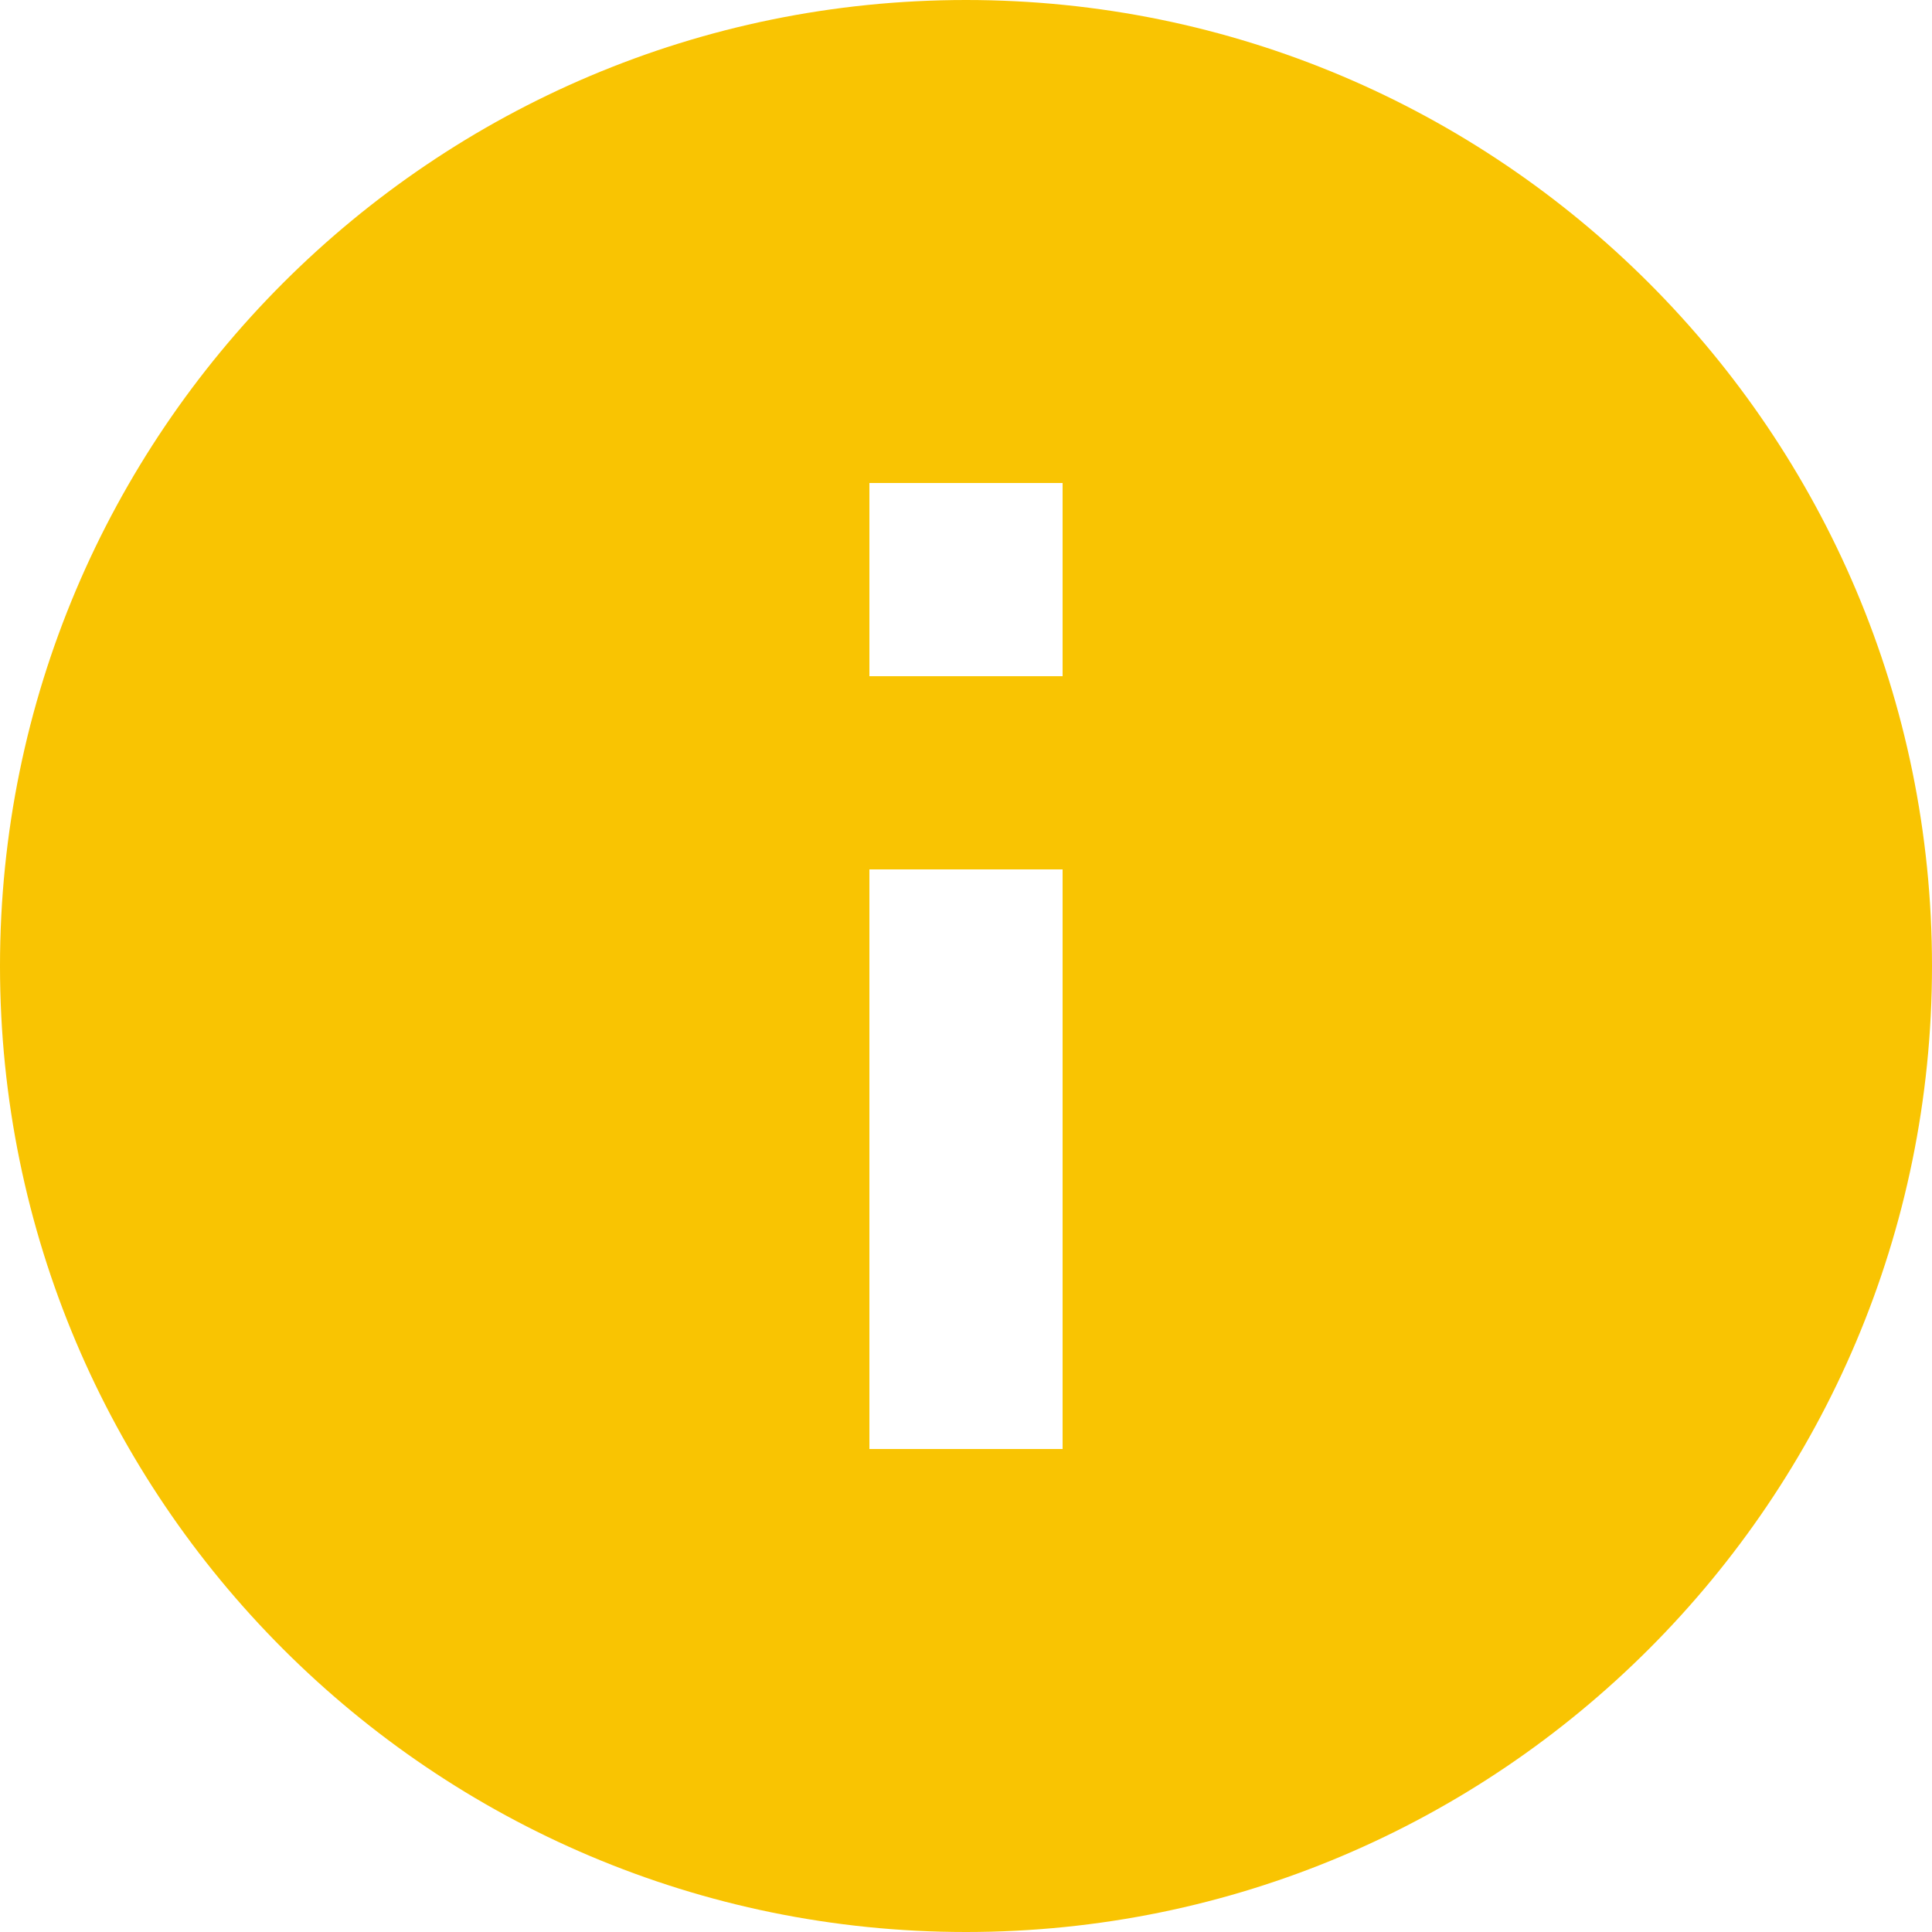 <?xml version="1.0" encoding="UTF-8"?>
<svg width="20px" height="20px" viewBox="0 0 20 20" version="1.1" xmlns="http://www.w3.org/2000/svg" xmlns:xlink="http://www.w3.org/1999/xlink">
    <!-- Generator: sketchtool 63.1 (101010) - https://sketch.com -->
    <title>960C0B82-CD93-4D18-BBC5-A295B8DCE704</title>
    <desc>Created with sketchtool.</desc>
    <g id="Page-1" stroke="none" stroke-width="1" fill="none" fill-rule="evenodd">
        <g id="Client-Portal---Findings-01" transform="translate(-202, -302)" fill="#F9C402" fill-rule="nonzero">
            <g id="Appointment-/-Invoice" transform="translate(161, 225)">
                <g id="Notification" transform="translate(27, 67)">
                    <g id="Info" transform="translate(14, 10)">
                        <path d="M10,0 C4.48,0 0,4.48 0,10 C0,15.52 4.48,20 10,20 C15.52,20 20,15.52 20,10 C20,4.48 15.52,0 10,0 Z M11,15 L9,15 L9,9 L11,9 L11,15 Z M11,7 L9,7 L9,5 L11,5 L11,7 Z" id="Shape"></path>
                    </g>
                </g>
            </g>
        </g>
    </g>
</svg>